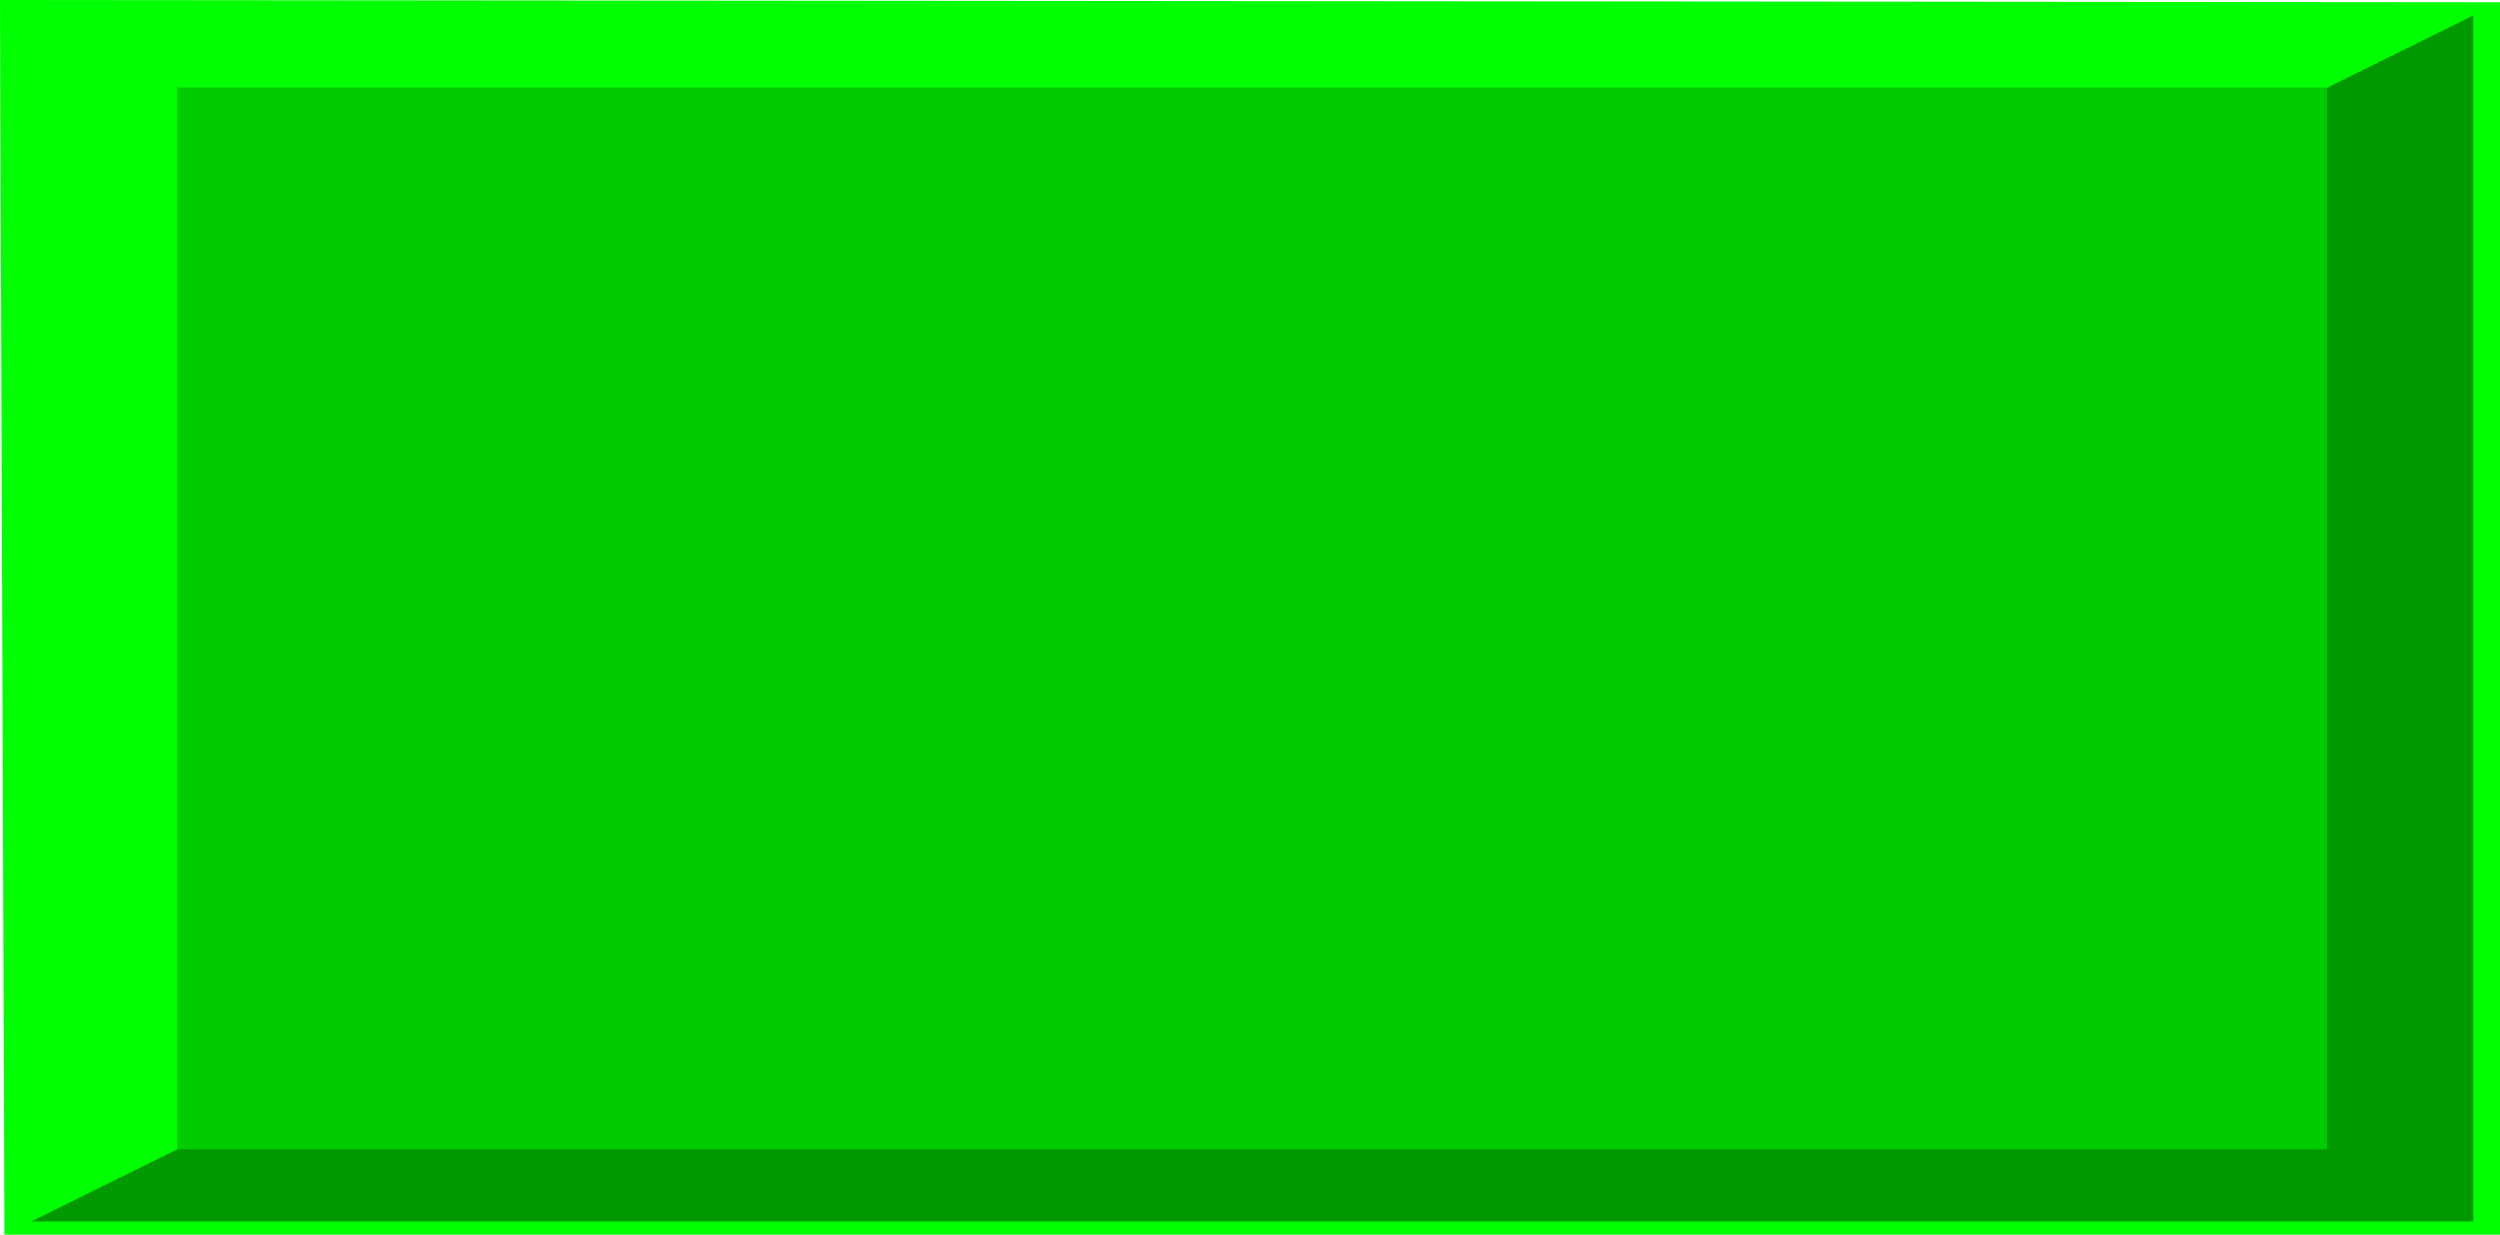 <!--?xml version="1.0" encoding="UTF-8" standalone="no"?-->
<!-- Creator: CorelDRAW -->

<svg xmlns:dc="http://purl.org/dc/elements/1.1/" xmlns:cc="http://creativecommons.org/ns#" xmlns:rdf="http://www.w3.org/1999/02/22-rdf-syntax-ns#" xmlns:svg="http://www.w3.org/2000/svg" xmlns="http://www.w3.org/2000/svg" xmlns:sodipodi="http://sodipodi.sourceforge.net/DTD/sodipodi-0.dtd" xmlns:inkscape="http://www.inkscape.org/namespaces/inkscape" xml:space="preserve" width="19.965mm" height="9.86mm" style="shape-rendering:geometricPrecision; text-rendering:geometricPrecision; image-rendering:optimizeQuality; fill-rule:evenodd; clip-rule:evenodd" viewBox="0 0 20.142 9.947" id="svg3171" version="1.1" inkscape:version="0.48.3.1 r9886" sodipodi:docname="长方形9.svg"><sodipodi:namedview pagecolor="#ffffff" bordercolor="#666666" borderopacity="1" objecttolerance="10" gridtolerance="10" guidetolerance="10" inkscape:pageopacity="0" inkscape:pageshadow="2" inkscape:window-width="640" inkscape:window-height="480" id="namedview3185" showgrid="false" inkscape:zoom="2.0890186" inkscape:cx="57.687849" inkscape:cy="25.292936" inkscape:window-x="402" inkscape:window-y="73" inkscape:window-maximized="0" inkscape:current-layer="svg3171"></sodipodi:namedview>
 <defs id="defs3173">
  <style type="text/css" id="style3175">
   
    .fil1 {fill:#1F1A17}
    .fil0 {fill:#C2C1C1}
    .fil2 {fill:#E77817}
   
  </style>
 
  
  
  
  
 </defs>
 <g id="g3210"><g inkscape:label="#g3202" id="shape"><g id="g3198"><g id="g3195"><polygon style="fill: rgb(0, 255, 0);" id="polygon3179" points="0.036,9.947 0,0 20.142,0.018 20.142,9.947 " class="fil0"></polygon></g></g></g><g inkscape:label="#g3207" id="dark"><polygon style="fill: rgb(0, 153, 0);" id="polygon3181" points="19.927,9.841 19.927,0.124 0.251,9.841 " class="fil1"></polygon></g><g inkscape:label="#g3192" id="light"><rect style="fill: rgb(0, 204, 0);" id="rect3183" height="8.554" width="17.321" y="0.705" x="1.428" class="fil2"></rect></g></g>
</svg>